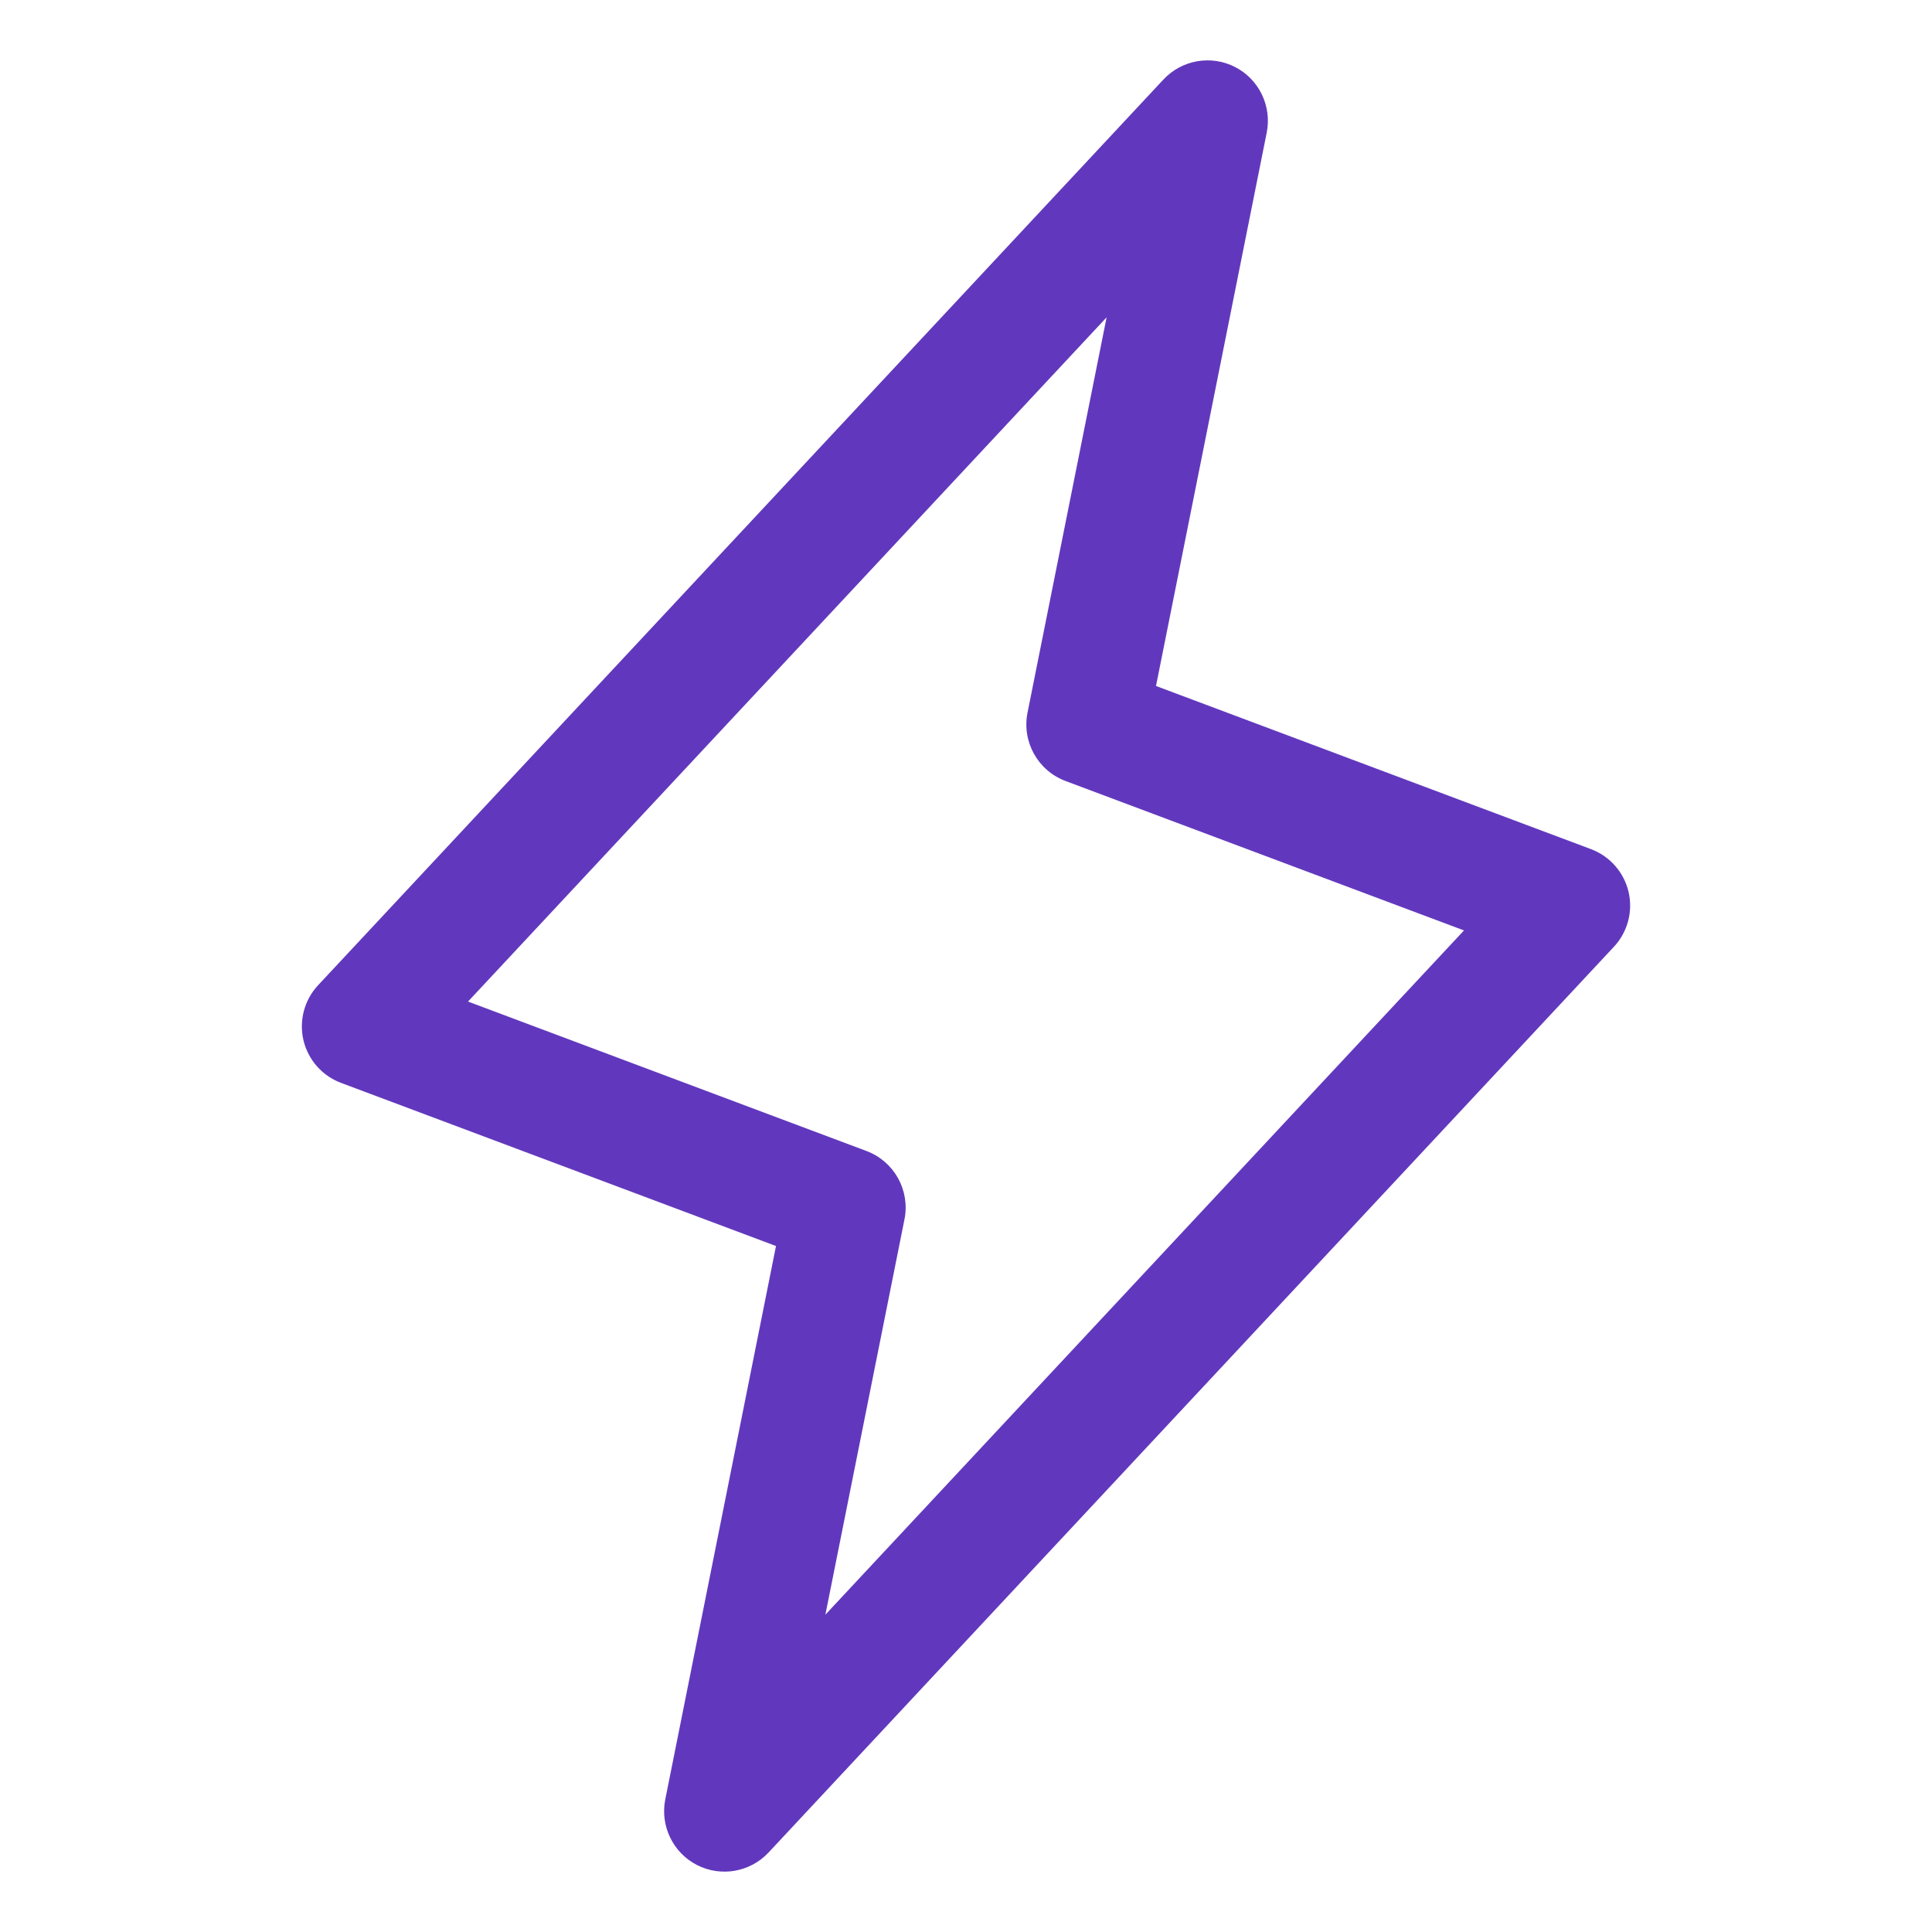 <svg width="32" height="32" viewBox="0 0 32 32" fill="none" xmlns="http://www.w3.org/2000/svg">
<path fill-rule="evenodd" clip-rule="evenodd" d="M20.457 1.11C20.854 1.314 21.068 1.758 20.981 2.196L19.147 11.362L26.351 14.064C26.664 14.181 26.897 14.447 26.974 14.771C27.05 15.097 26.959 15.438 26.731 15.682L12.731 30.682C12.426 31.009 11.941 31.094 11.543 30.89C11.146 30.686 10.932 30.242 11.019 29.804L12.853 20.638L5.649 17.936C5.336 17.819 5.103 17.554 5.026 17.229C4.95 16.904 5.041 16.562 5.269 16.318L19.269 1.318C19.574 0.991 20.059 0.906 20.457 1.11ZM7.752 16.589L14.351 19.064C14.81 19.236 15.077 19.715 14.981 20.196L13.671 26.744L24.248 15.411L17.649 12.936C17.19 12.764 16.923 12.285 17.019 11.804L18.329 5.256L7.752 16.589Z" fill="#6138BD"/>
</svg>
